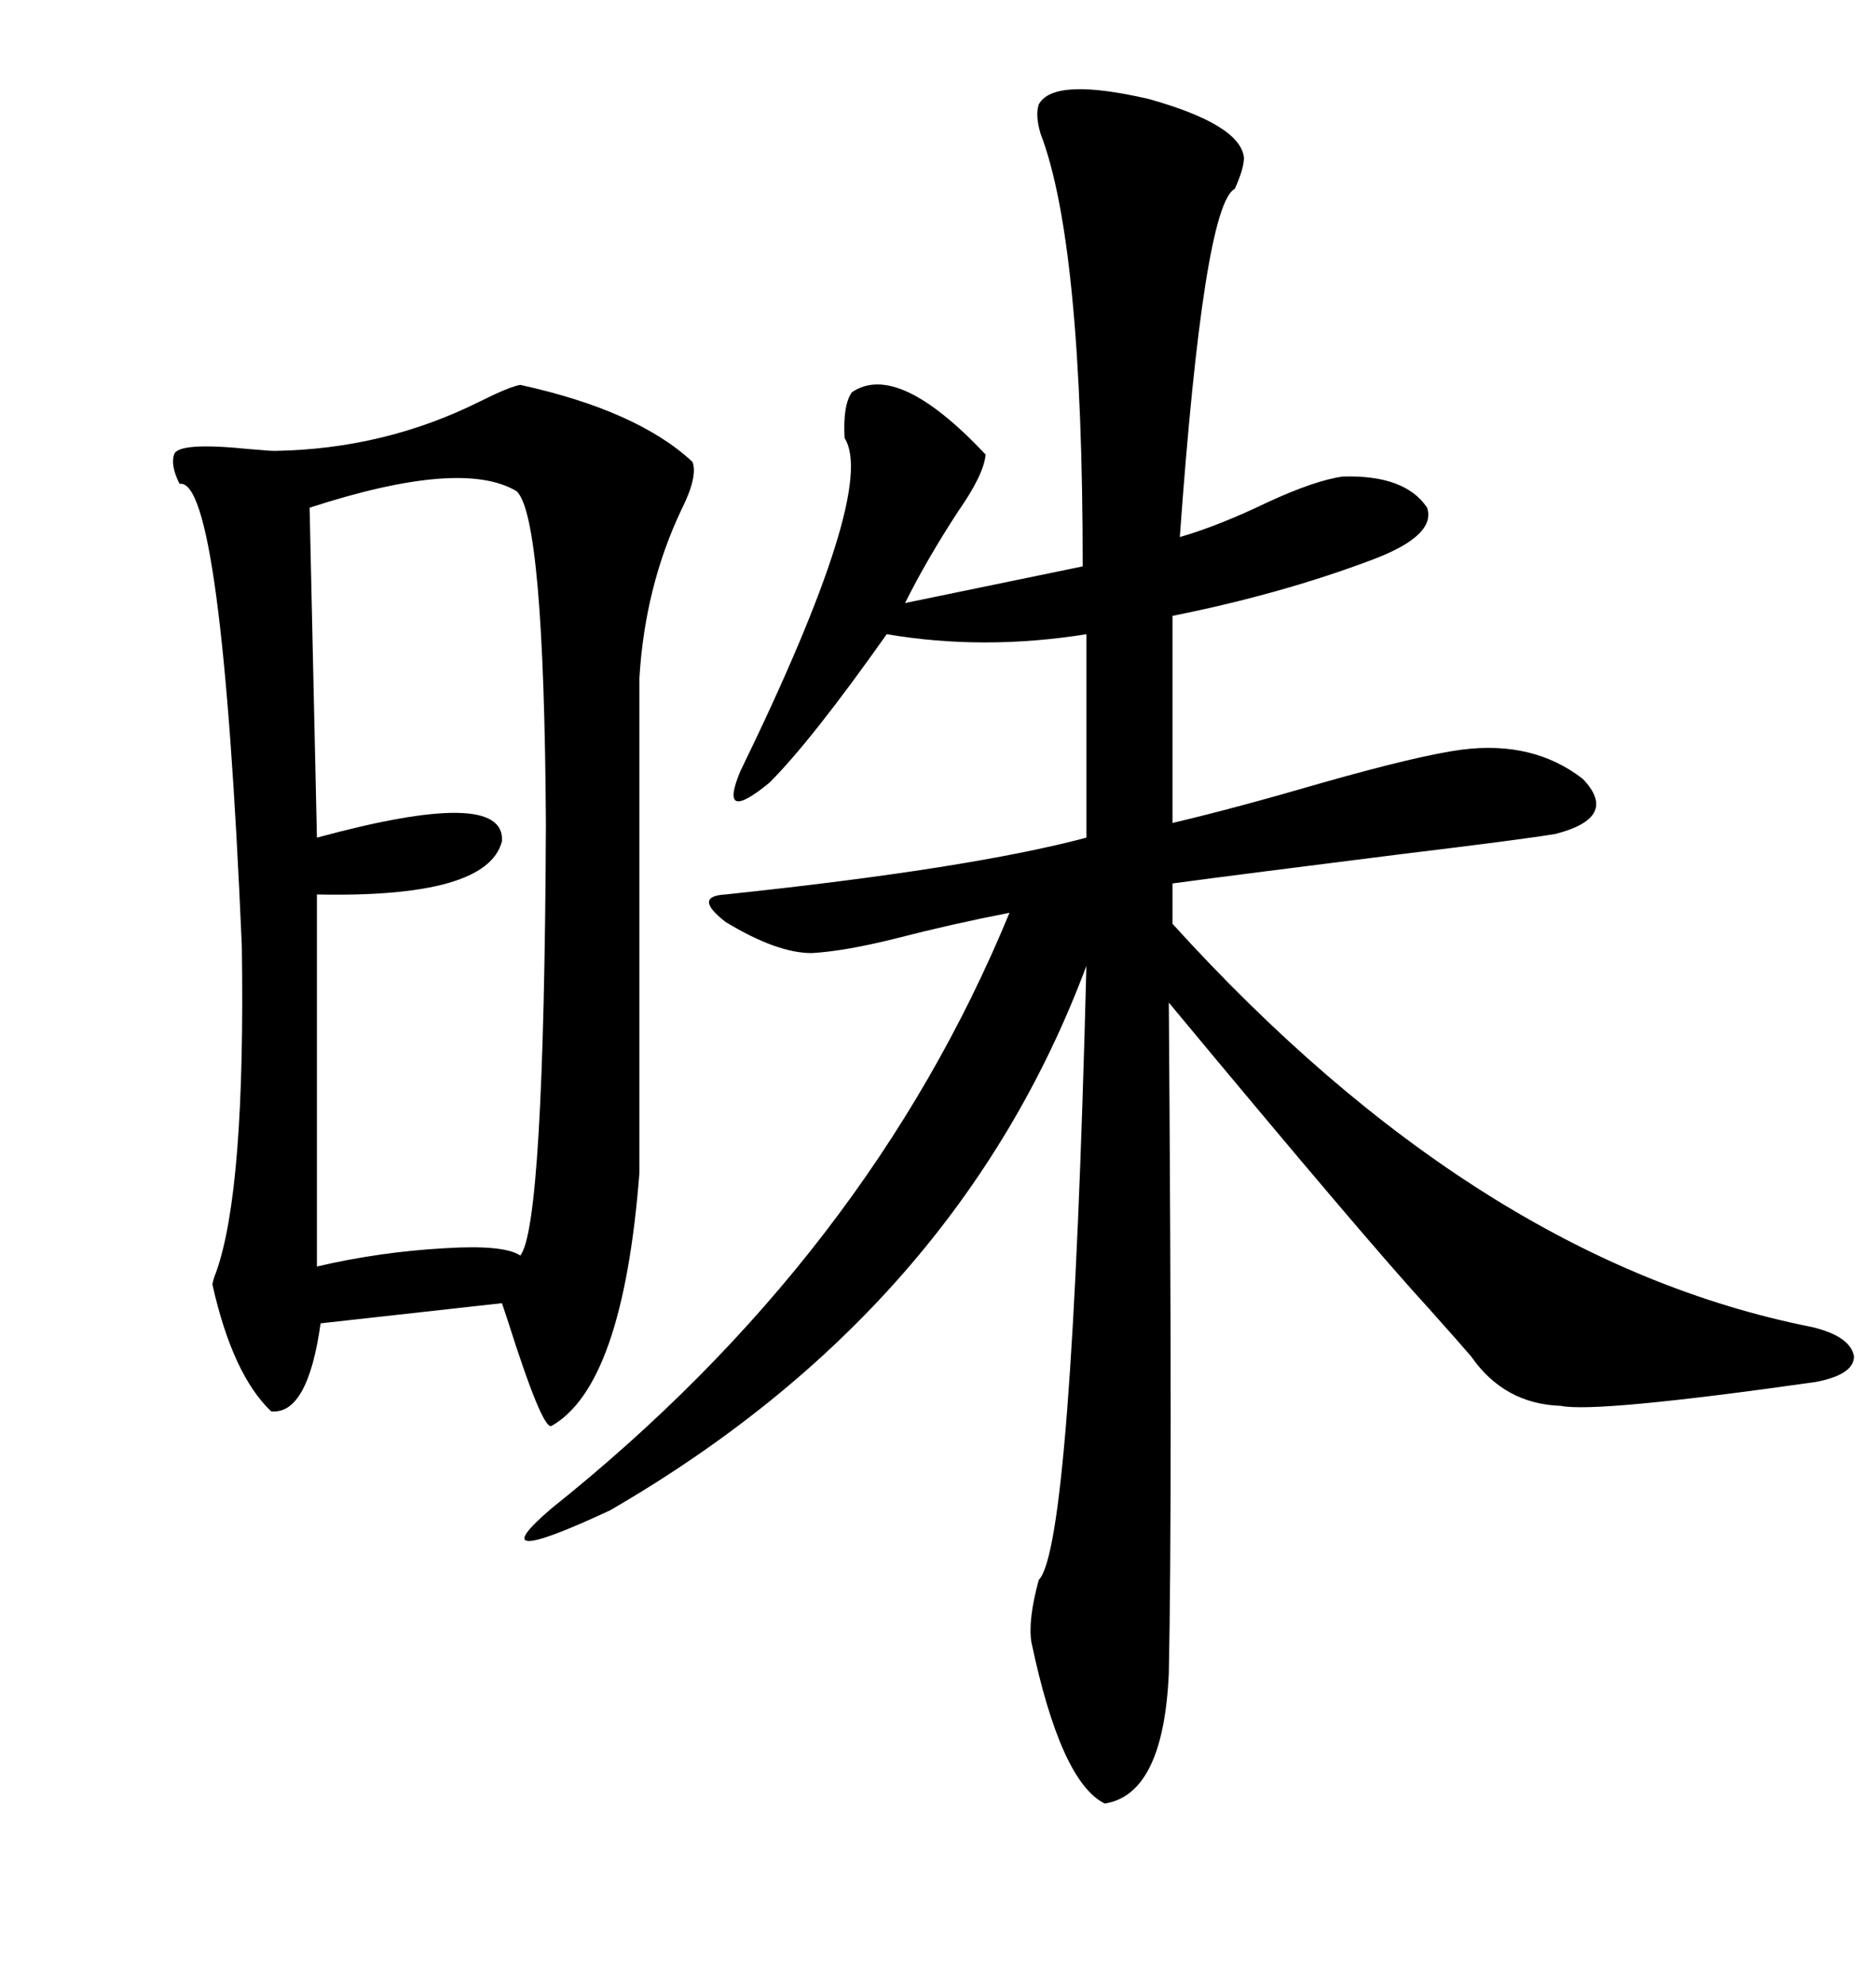 <svg xmlns="http://www.w3.org/2000/svg" xmlns:xlink="http://www.w3.org/1999/xlink" width="300" height="317.285"><path d="M166.11 16.70L166.11 16.70Q168.46 12.30 183.69 15.82L183.69 15.82Q198.34 19.92 198.93 25.20L198.93 25.20Q198.93 26.95 197.46 30.18L197.46 30.18Q192.48 32.81 188.67 85.84L188.67 85.84Q194.82 84.08 202.73 80.27L202.73 80.27Q210.35 76.76 214.75 76.17L214.75 76.17Q224.71 75.88 228.22 81.15L228.22 81.15Q229.69 85.55 219.73 89.36L219.73 89.36Q205.08 94.92 187.50 98.44L187.50 98.44L187.50 131.54Q197.46 129.20 211.52 125.10L211.52 125.10Q227.05 120.70 233.79 119.82L233.79 119.82Q245.21 118.36 253.13 124.51L253.13 124.51Q258.98 130.66 248.73 133.30L248.73 133.30Q243.46 134.18 224.12 136.52L224.12 136.52Q198.34 139.75 187.50 141.21L187.50 141.21L187.50 147.66Q236.43 201.56 289.75 212.11L289.75 212.11Q295.90 213.57 296.48 216.80L296.48 216.80Q296.48 219.73 290.33 220.90L290.33 220.90Q255.18 225.88 249.61 224.71L249.61 224.71Q240.53 224.41 235.25 216.80L235.25 216.80Q233.50 214.75 228.52 209.18L228.52 209.18Q218.55 198.34 186.91 160.25L186.91 160.25Q187.50 239.94 186.91 267.48L186.91 267.48Q186.04 286.82 176.66 288.28L176.66 288.28Q169.63 284.77 164.94 262.50L164.94 262.50Q164.36 258.98 166.11 252.54L166.11 252.54Q171.39 247.27 173.73 154.39L173.73 154.39Q153.22 209.18 97.56 241.41L97.56 241.41Q76.17 251.37 88.18 241.11L88.18 241.11Q138.87 200.68 161.43 145.90L161.43 145.90Q152.34 147.66 143.26 150L143.26 150Q135.06 152.05 129.79 152.34L129.79 152.34Q124.22 152.34 116.02 147.36L116.02 147.36Q110.74 143.26 116.02 142.97L116.02 142.97Q154.98 138.87 173.73 133.89L173.73 133.89L173.73 101.37Q157.32 104.00 141.80 101.37L141.80 101.37Q129.79 118.36 123.05 125.10L123.05 125.10Q114.84 131.84 118.36 123.34L118.36 123.34Q140.33 78.22 135.06 70.02L135.06 70.02Q134.77 64.75 136.23 62.70L136.23 62.70Q143.55 57.71 157.62 72.66L157.62 72.66Q157.32 75.88 153.22 81.74L153.22 81.74Q148.24 89.36 144.73 96.39L144.73 96.39L173.14 90.53Q173.14 38.96 166.41 21.39L166.41 21.39Q165.53 18.46 166.11 16.70ZM83.20 61.52L83.20 61.52Q101.95 65.63 110.74 73.83L110.74 73.83Q111.62 76.17 108.98 81.45L108.98 81.45Q103.13 93.75 102.25 108.40L102.25 108.40L102.25 187.50Q99.61 221.48 88.18 227.93L88.18 227.93Q86.72 228.52 81.15 210.94L81.15 210.94Q80.57 209.18 80.27 208.30L80.27 208.30L51.27 211.52Q49.22 226.17 43.36 225.59L43.36 225.59Q37.21 219.73 33.98 205.37L33.98 205.37Q33.98 204.79 34.57 203.32L34.57 203.32Q39.26 190.14 38.67 151.17L38.67 151.17Q35.45 76.17 28.71 77.34L28.71 77.34Q27.25 74.41 27.83 72.66L27.83 72.66Q28.42 70.61 39.84 71.78L39.84 71.78Q43.07 72.07 43.95 72.07L43.95 72.07Q61.52 71.78 76.76 64.16L76.76 64.16Q81.45 61.82 83.20 61.52ZM82.62 78.52L82.62 78.52Q73.83 73.24 49.51 81.15L49.51 81.15L50.68 133.89Q80.86 125.68 80.27 134.47L80.27 134.47Q77.93 143.55 50.68 142.97L50.68 142.97L50.68 202.44Q60.64 200.10 71.19 199.51L71.19 199.51Q80.57 198.93 83.20 200.68L83.20 200.68Q87.01 196.00 87.30 131.84L87.30 131.84Q87.01 82.62 82.62 78.52Z"/></svg>